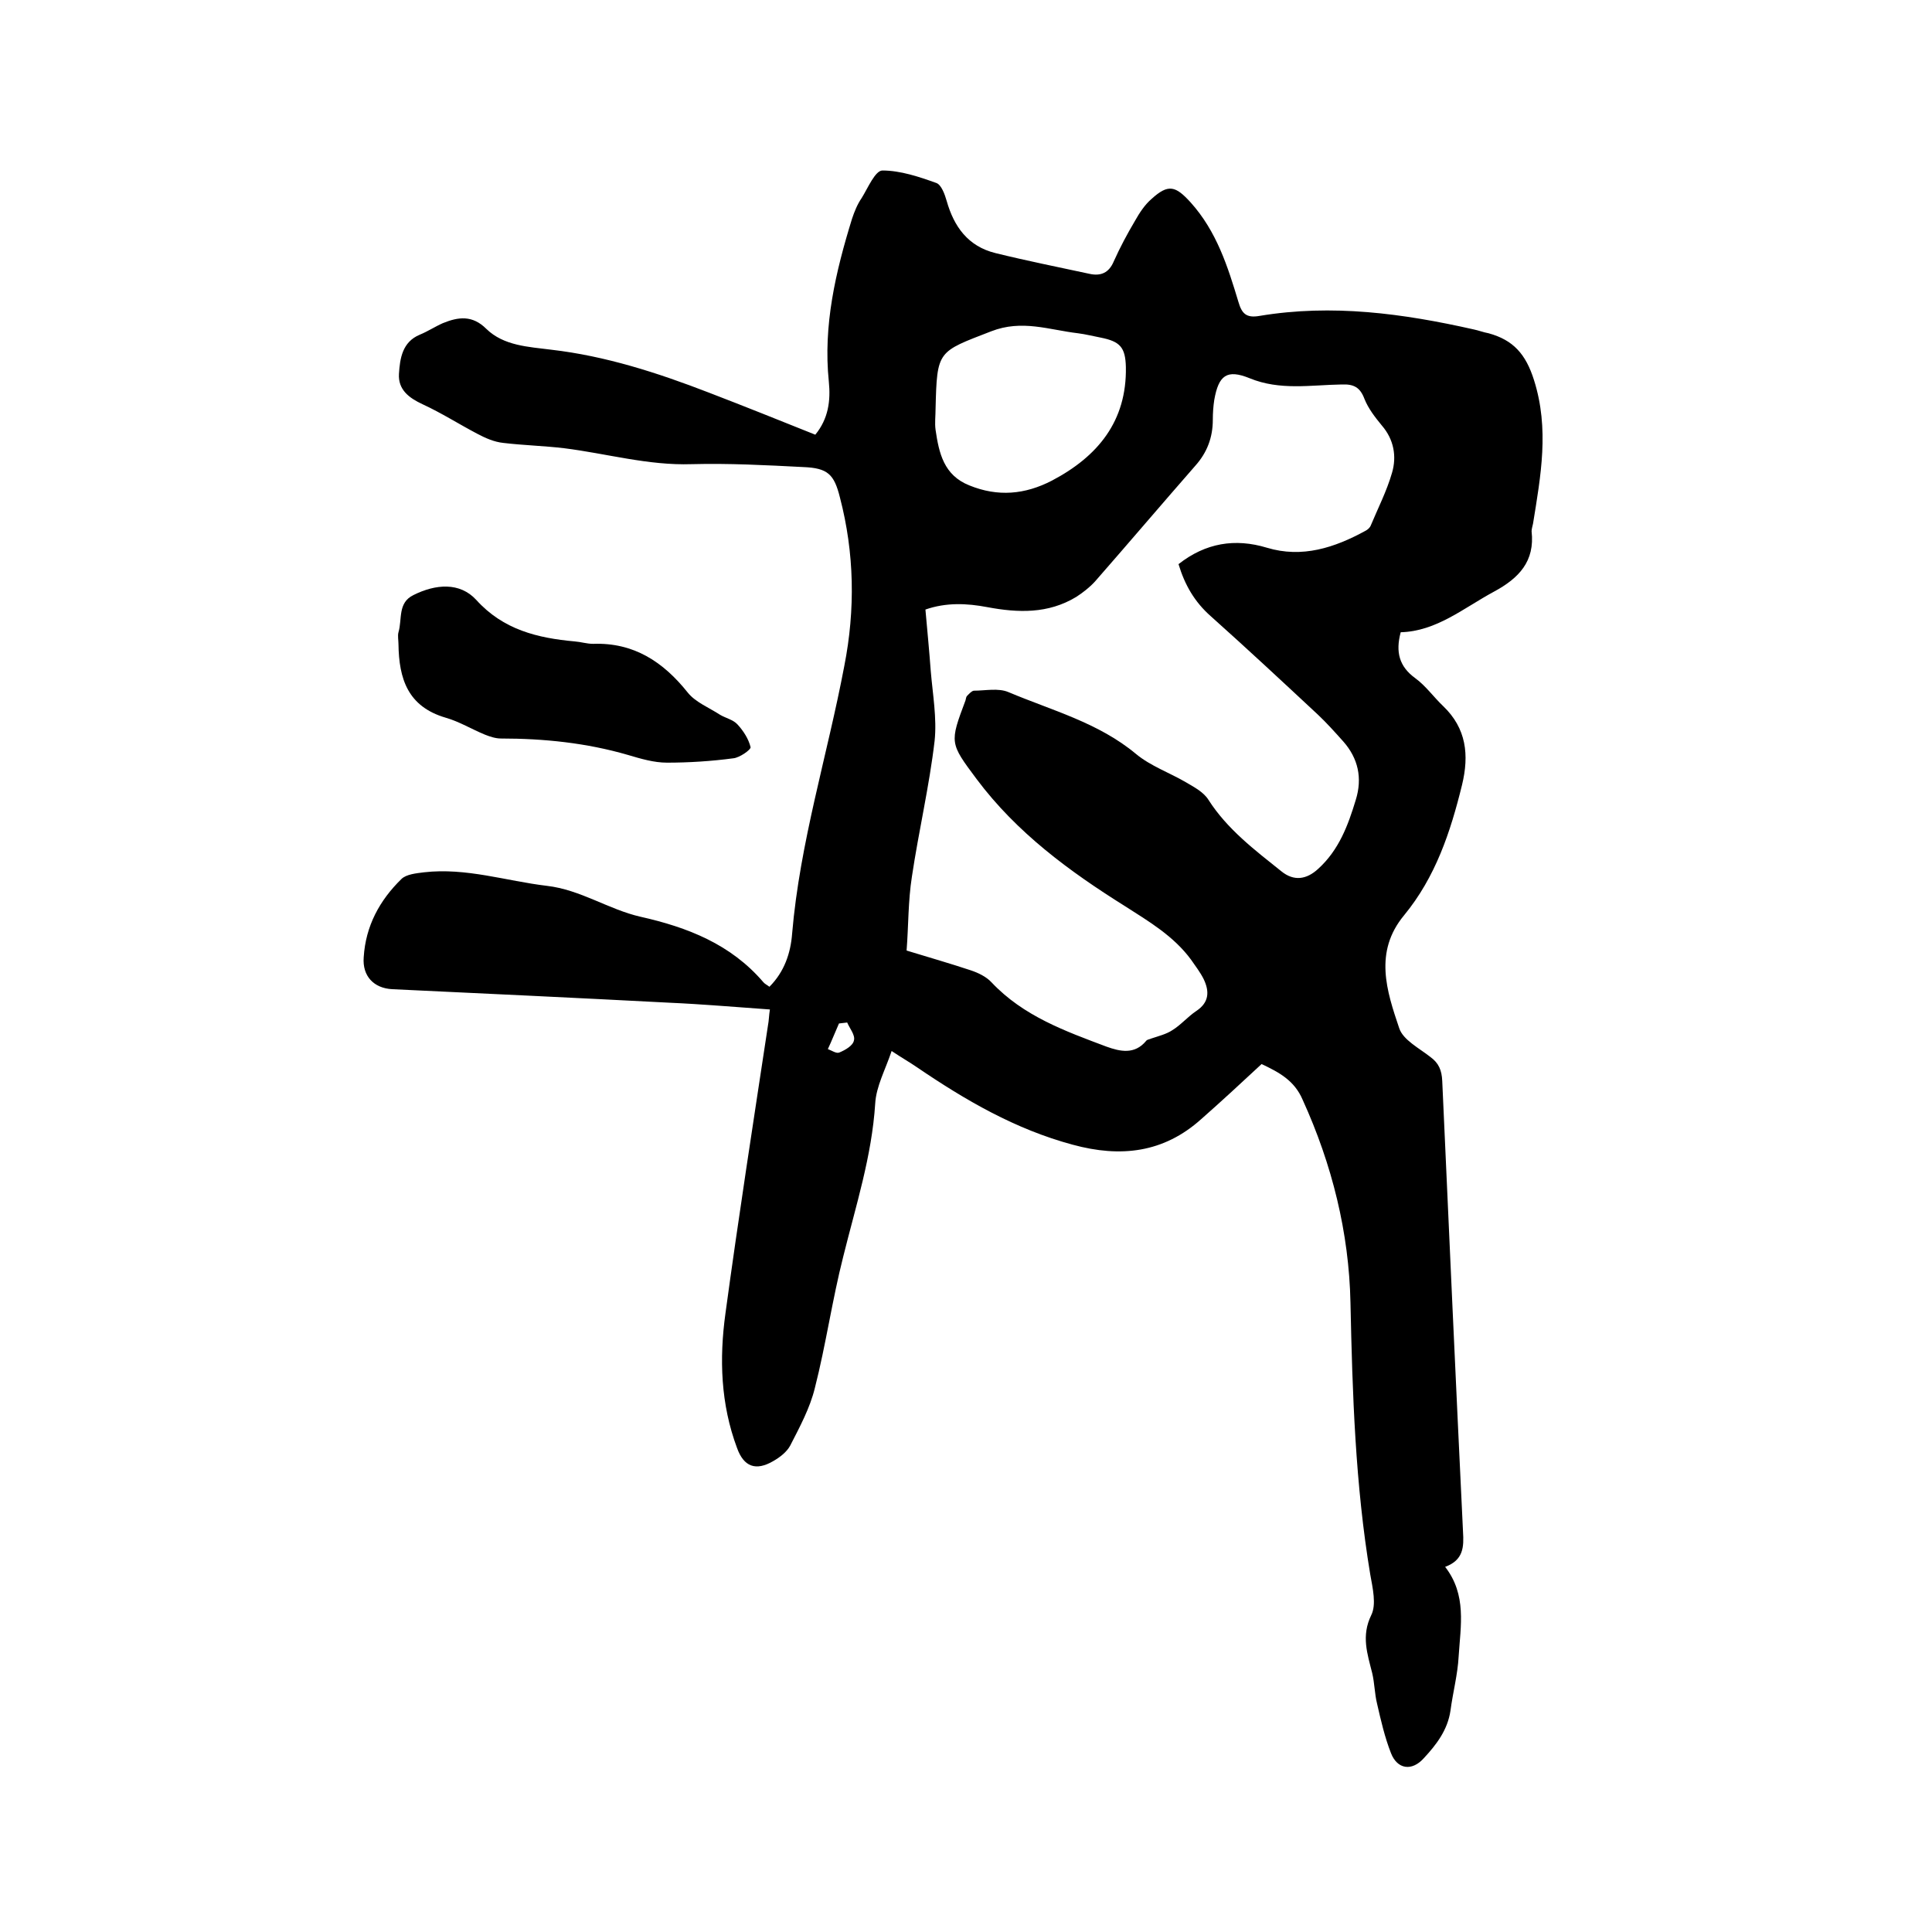 <svg enable-background="new 0 0 400 400" viewBox="0 0 400 400" xmlns="http://www.w3.org/2000/svg"><path d="m261.2 220.3c-4.2 3.9-8.3 7.7-12.5 11.4-7.8 7-16.7 8-26.6 5.3-11.9-3.2-22.2-9.2-32.2-16-1.6-1.1-3.2-2-5.3-3.4-1.3 3.9-3.2 7.3-3.4 10.9-.7 10.9-4 21.1-6.6 31.6-2.3 9-3.6 18.3-5.9 27.3-1 4.1-3.1 8-5.1 11.9-.7 1.3-2.1 2.4-3.5 3.2-3.6 2.1-6.1 1.2-7.5-2.7-3.4-9.1-3.7-18.5-2.4-27.9 2.7-19.9 5.8-39.8 8.8-59.6.2-1 .2-2.1.4-3.3-7.1-.5-14-1.1-20.8-1.4-19.1-1-38.3-1.9-57.4-2.8-3.8-.2-6.2-2.7-5.9-6.6.4-6.5 3.3-11.8 7.8-16.2 1-1 3.1-1.2 4.7-1.4 8.7-1 17 1.8 25.4 2.8 7 .8 12.8 4.9 19.4 6.4 9.8 2.2 18.7 5.7 25.4 13.5.3.4.8.6 1.3 1 3.1-3.1 4.4-7 4.7-11 1.6-18.9 7.3-36.9 10.8-55.4 2.3-11.7 2.1-23.4-.9-34.9-1.2-4.8-2.5-6.1-7.6-6.3-7.7-.4-15.4-.8-23.1-.6-9 .3-17.6-2.2-26.4-3.3-4.2-.5-8.4-.6-12.6-1.1-1.9-.2-3.7-1-5.4-1.9-3.8-2-7.4-4.3-11.3-6.1-2.8-1.3-5.1-3-4.9-6.3.2-3.2.7-6.6 4.3-8.1 1.7-.7 3.2-1.7 4.8-2.4 3.2-1.3 6.1-1.7 9 1.2 3.6 3.5 8.7 3.7 13.4 4.3 11.3 1.3 22.1 4.8 32.7 8.9 7.3 2.8 14.5 5.7 22 8.7 2.7-3.3 3.2-7 2.8-11-1.2-11.6 1.4-22.7 4.8-33.7.5-1.5 1.1-3 2-4.3 1.3-2.1 2.8-5.7 4.3-5.7 3.7 0 7.6 1.3 11.2 2.6 1 .4 1.7 2.3 2.1 3.7 1.5 5.3 4.4 9.4 10.1 10.8 6.5 1.6 13 2.9 19.5 4.3 2.3.5 4-.2 5-2.6 1.3-2.9 2.8-5.7 4.4-8.4.9-1.6 2-3.3 3.4-4.5 3.5-3.2 5-2.7 8.1.7 5.4 6 7.7 13.3 9.9 20.6.7 2.4 1.6 3.4 4.4 2.9 15-2.5 29.7-.5 44.3 2.8 1 .2 2 .6 3.1.8 5.1 1.4 7.7 4.3 9.4 9.7 3.2 10.1 1.4 19.8-.2 29.7-.1.5-.3 1.1-.3 1.6.7 6.2-2.6 9.7-7.8 12.5-6.3 3.4-11.9 8.2-19.3 8.4-1.1 4.1-.3 7.1 3 9.5 2.2 1.6 3.8 3.9 5.8 5.8 4.8 4.6 5.4 10.1 3.9 16.3-2.4 9.8-5.5 19.1-12 27-6.3 7.6-3.6 15.7-1 23.4.8 2.4 4.1 4.1 6.4 5.9 1.8 1.3 2.4 2.8 2.5 5 1.4 31.1 2.8 62.2 4.3 93.3.2 3.2.1 5.9-3.7 7.3 4.5 5.8 3.2 12.2 2.8 18.5-.2 3.8-1.2 7.5-1.7 11.3-.6 4-2.9 7-5.5 9.8-2.5 2.8-5.5 2.3-6.8-1s-2.1-6.8-2.9-10.3c-.5-2-.5-4.2-1-6.3-1-4-2.3-7.7-.2-12 1.1-2.2.3-5.6-.2-8.4-3.1-18.6-3.7-37.4-4.1-56.3-.3-14.5-3.8-28.6-9.9-42-1.7-4-4.9-5.7-8.5-7.4zm-17.2-103.5c5.6-4.4 11.7-5.4 18.3-3.4 7.3 2.2 14 0 20.4-3.5.4-.2.9-.6 1.1-1.1 1.5-3.6 3.3-7.1 4.4-10.9 1-3.4.4-6.9-2.1-9.8-1.4-1.7-2.8-3.5-3.6-5.5-.9-2.4-2.2-3.1-4.7-3-6.4.1-12.8 1.3-19.1-1.3-4.7-1.9-6.4-.6-7.3 4.5-.2 1.3-.3 2.7-.3 4.1 0 3.7-1.2 6.8-3.6 9.5-7 8-13.8 16-20.8 24-1.1 1.2-2.5 2.3-3.9 3.2-5.8 3.5-12 3.3-18.4 2.1-4.2-.8-8.5-1-12.8.5.4 4.5.8 8.6 1.1 12.7.4 4.8 1.3 9.8.8 14.5-1.1 9.4-3.3 18.7-4.7 28.1-.8 5.1-.7 10.2-1.1 15.3 4.9 1.5 9.1 2.7 13.3 4.1 1.5.5 3.2 1.3 4.3 2.5 6.6 7 15.3 10.1 23.8 13.3 2.8 1 5.8 1.7 8.2-1.2.2-.3.7-.3 1.1-.5 1.5-.5 3.1-.9 4.3-1.7 1.8-1.1 3.2-2.8 5-4 2.7-1.8 2.7-4.1 1.5-6.6-.7-1.4-1.7-2.7-2.6-4-3.6-4.9-8.7-7.9-13.7-11.1-11.5-7.2-22.4-15.2-30.7-26.3-5.6-7.5-5.6-7.5-2.3-16.3.1-.3.1-.7.3-.9.4-.4.9-1 1.4-1.1 2.4 0 5.1-.6 7.2.3 9 3.8 18.6 6.3 26.4 12.8 3 2.5 7 3.9 10.4 5.9 1.7 1 3.6 2 4.6 3.6 3.9 6.1 9.6 10.4 15.1 14.8 2.6 2.1 5.2 1.7 7.6-.5 4.3-3.9 6.2-9 7.8-14.3 1.4-4.5.5-8.6-2.6-12.1-1.7-1.9-3.4-3.8-5.2-5.5-7.4-6.9-14.7-13.7-22.2-20.4-3.4-3-5.4-6.5-6.7-10.8zm-50.3-32.2c0 1.5-.2 3 0 4.4.7 4.8 1.7 9.4 7 11.5 5.9 2.4 11.5 1.9 17.1-1 9.5-5 15.5-12.3 15.3-23.5-.1-4.1-1.2-5.3-5.2-6.1-1.6-.3-3.1-.7-4.7-.9-6-.7-11.6-2.9-18-.4-11.1 4.3-11.2 3.9-11.5 16zm-18.3 127.1c-.6.1-1.1.1-1.7.2-.8 1.8-1.5 3.6-2.3 5.3.8.3 1.8 1 2.4.7 1.2-.5 2.8-1.4 3-2.5.3-1.1-.9-2.5-1.4-3.7z"/><path d="m82.5 133.4c0-.8-.2-1.8 0-2.5.8-2.7-.2-6.1 3.1-7.7 4.6-2.3 9.6-2.7 13 1 5.6 6.2 12.7 7.9 20.4 8.6 1.3.1 2.5.5 3.8.5 8.4-.3 14.5 3.7 19.6 10.1 1.6 2 4.4 3.1 6.7 4.6 1.2.7 2.7 1 3.6 2 1.2 1.3 2.3 3 2.7 4.7.1.5-2.3 2.2-3.6 2.3-4.5.6-9.2.9-13.7.9-2.7 0-5.4-.8-8.1-1.6-8.6-2.5-17.4-3.4-26.3-3.4-1.1 0-2.3-.4-3.3-.8-2.7-1.1-5.3-2.7-8.1-3.5-7.9-2.3-9.7-8.1-9.8-15.2z"/></svg>